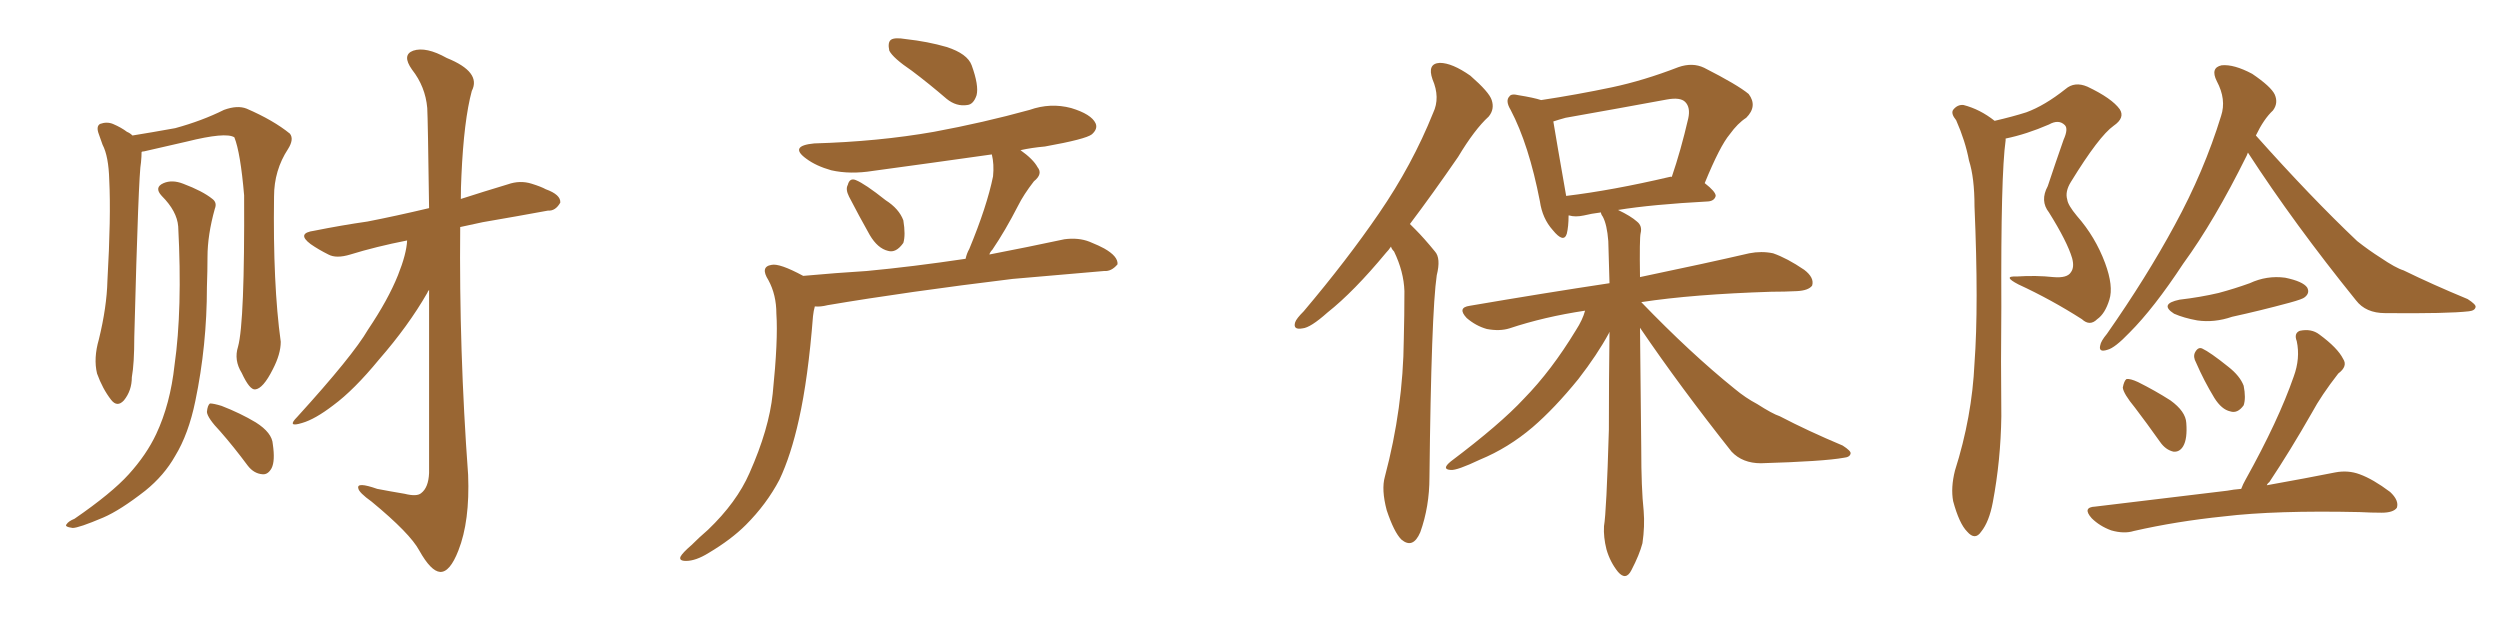 <svg xmlns="http://www.w3.org/2000/svg" xmlns:xlink="http://www.w3.org/1999/xlink" width="600" height="150"><path fill="#996633" padding="10" d="M52.88 103.56L52.88 103.56Q49.80 100.34 49.66 98.88L49.66 98.88Q49.80 97.27 50.39 96.83L50.39 96.83Q51.27 96.83 53.17 97.41L53.17 97.41Q57.71 99.17 61.38 101.37L61.38 101.37Q65.33 103.86 65.48 106.64L65.48 106.64Q66.06 110.60 65.19 112.35L65.19 112.35Q64.31 113.96 62.99 113.82L62.99 113.82Q60.94 113.67 59.47 111.77L59.47 111.77Q56.10 107.23 52.88 103.56ZM97.71 57.71L97.71 57.71Q90.23 59.18 84.08 61.08L84.08 61.08Q80.71 62.11 78.81 61.08L78.81 61.08Q76.46 59.91 74.56 58.59L74.56 58.59Q71.04 55.96 75.44 55.37L75.44 55.37Q82.03 54.05 88.18 53.17L88.18 53.17Q94.92 51.86 102.98 49.95L102.98 49.95Q102.69 28.56 102.54 25.93L102.54 25.93Q102.10 20.80 98.88 16.70L98.88 16.70Q96.39 13.18 99.17 12.16L99.17 12.16Q102.25 11.13 107.23 13.92L107.23 13.92Q115.58 17.29 113.23 21.83L113.23 21.83Q111.33 28.86 110.74 42.19L110.74 42.19Q110.60 44.97 110.60 47.75L110.60 47.75Q116.02 46.00 121.88 44.24L121.88 44.24Q124.80 43.21 127.59 44.09L127.59 44.09Q129.93 44.82 130.96 45.41L130.96 45.41Q134.62 46.73 134.47 48.63L134.47 48.63Q133.30 50.68 131.54 50.54L131.54 50.54Q124.37 51.86 115.87 53.32L115.87 53.32Q113.09 53.91 110.45 54.49L110.45 54.49Q110.16 84.08 112.35 113.96L112.35 113.96Q112.79 125.10 110.01 132.13L110.01 132.13Q107.96 137.40 105.62 137.26L105.62 137.26Q103.42 137.11 100.63 132.13L100.63 132.13Q98.44 128.03 89.21 120.41L89.21 120.41Q86.13 118.21 85.99 117.19L85.99 117.19Q85.55 115.58 90.53 117.33L90.53 117.33Q93.60 117.92 97.12 118.51L97.12 118.51Q100.05 119.24 101.07 118.36L101.07 118.36Q102.83 117.04 102.98 113.53L102.98 113.53Q102.98 87.60 102.98 69.58L102.98 69.58Q102.69 69.87 102.54 70.31L102.54 70.31Q98.00 78.22 90.97 86.28L90.97 86.28Q84.96 93.60 79.98 97.27L79.98 97.27Q75.59 100.63 72.51 101.51L72.51 101.51Q68.70 102.69 71.34 100.05L71.34 100.05Q84.67 85.40 88.33 79.10L88.33 79.10Q93.16 71.92 95.51 66.06L95.51 66.06Q97.56 60.94 97.71 57.71ZM57.13 83.20L57.13 83.20Q58.74 77.34 58.59 46.88L58.59 46.88Q57.71 36.62 56.25 32.96L56.25 32.96L56.25 32.96Q54.20 31.64 44.82 33.98L44.82 33.98Q40.43 35.01 34.57 36.33L34.57 36.33Q34.13 36.33 33.98 36.47L33.98 36.47Q33.98 37.50 33.84 38.96L33.84 38.96Q33.25 41.60 32.23 80.86L32.23 80.86Q32.23 87.30 31.64 90.53L31.64 90.53Q31.64 93.75 29.74 96.09L29.74 96.09Q28.13 97.85 26.66 95.95L26.66 95.95Q24.61 93.31 23.29 89.65L23.29 89.65Q22.41 85.99 23.73 81.45L23.73 81.45Q25.63 73.68 25.78 67.38L25.78 67.38Q26.66 52.00 26.22 43.21L26.22 43.21Q26.07 37.50 24.61 34.72L24.61 34.72Q24.17 33.54 23.73 32.23L23.73 32.23Q23.00 30.32 24.02 29.74L24.02 29.74Q25.63 29.15 27.10 29.74L27.10 29.74Q29.15 30.62 30.47 31.64L30.47 31.64Q31.20 31.93 31.79 32.52L31.79 32.52Q36.33 31.79 42.04 30.76L42.04 30.76Q48.49 29.00 53.76 26.37L53.76 26.37Q56.98 25.20 59.18 26.07L59.18 26.07Q65.63 28.86 69.58 32.08L69.58 32.08Q70.61 33.40 69.14 35.74L69.14 35.74Q65.77 40.87 65.77 47.17L65.77 47.17Q65.48 68.26 67.38 82.03L67.38 82.03L67.38 82.03Q67.38 84.96 65.48 88.62L65.48 88.62Q63.13 93.31 61.23 93.46L61.23 93.46Q59.91 93.60 58.01 89.50L58.01 89.50Q56.10 86.43 57.13 83.20ZM42.77 54.35L42.77 54.35L42.77 54.35Q42.48 50.68 38.82 47.02L38.82 47.02Q36.91 44.97 39.26 43.95L39.26 43.95Q41.31 43.07 43.95 44.09L43.95 44.09Q48.63 45.85 50.98 47.75L50.98 47.75Q52.15 48.63 51.56 50.10L51.56 50.10Q49.80 56.40 49.80 61.67L49.80 61.67Q49.80 64.89 49.66 68.85L49.66 68.85Q49.66 82.91 46.88 96.24L46.88 96.24Q45.26 104.15 42.04 109.42L42.04 109.42Q39.40 114.11 34.86 117.77L34.86 117.77Q28.86 122.46 24.76 124.22L24.76 124.22Q18.90 126.71 17.43 126.71L17.43 126.71Q15.38 126.42 15.97 125.83L15.97 125.83Q16.41 125.10 17.87 124.51L17.87 124.51Q26.81 118.36 30.91 113.82L30.91 113.82Q35.16 109.13 37.50 104.15L37.50 104.15Q40.87 96.97 41.89 87.60L41.89 87.60Q43.80 74.27 42.77 54.35ZM218.85 16.99L218.85 16.99Q214.31 13.92 213.43 12.16L213.43 12.16Q212.99 10.11 213.87 9.52L213.87 9.52Q214.75 8.94 217.38 9.38L217.38 9.38Q222.66 9.96 227.20 11.28L227.20 11.28Q232.18 12.89 233.20 15.67L233.20 15.67Q234.96 20.51 234.38 22.85L234.38 22.85Q233.64 25.05 232.18 25.20L232.18 25.20Q229.54 25.63 227.20 23.73L227.20 23.73Q222.95 20.07 218.85 16.99ZM203.76 47.17L203.76 47.17Q202.88 45.41 203.47 44.38L203.47 44.38Q203.91 42.63 205.37 43.21L205.37 43.21Q207.57 44.09 212.55 48.05L212.55 48.05Q215.77 50.10 216.80 52.88L216.80 52.88Q217.38 56.40 216.80 58.30L216.80 58.30Q215.04 60.79 213.13 60.21L213.13 60.21Q210.64 59.62 208.74 56.40L208.74 56.40Q206.10 51.71 203.76 47.17ZM192.77 66.21L192.77 66.21L192.77 66.21Q200.83 65.48 208.01 65.04L208.01 65.04Q218.99 64.01 231.74 62.11L231.74 62.11Q232.03 60.79 232.62 59.77L232.62 59.77Q236.87 49.51 238.33 42.33L238.33 42.33Q238.62 39.40 238.04 37.06L238.04 37.06Q223.54 39.11 209.47 41.02L209.47 41.02Q204.05 41.89 199.51 40.87L199.51 40.87Q195.85 39.84 193.51 38.09L193.51 38.09Q189.26 35.01 195.41 34.42L195.41 34.42Q210.79 33.98 224.12 31.64L224.12 31.64Q235.99 29.44 247.12 26.37L247.12 26.37Q252.10 24.61 257.08 25.93L257.08 25.93Q261.91 27.39 262.94 29.59L262.94 29.59Q263.53 30.91 262.06 32.23L262.06 32.23Q260.60 33.40 250.78 35.16L250.78 35.16Q247.56 35.45 244.92 36.04L244.92 36.04Q248.00 38.23 249.02 40.14L249.02 40.14Q250.34 41.75 248.14 43.51L248.14 43.51Q245.65 46.73 244.34 49.37L244.34 49.37Q241.26 55.37 238.18 59.91L238.18 59.91Q237.60 60.50 237.45 61.08L237.45 61.08Q246.53 59.33 255.47 57.42L255.47 57.42Q258.84 56.98 261.47 58.01L261.47 58.01Q263.96 59.03 264.99 59.62L264.99 59.62Q268.36 61.52 268.21 63.43L268.21 63.43Q266.75 65.19 264.99 65.04L264.99 65.04Q255.03 65.92 243.02 66.94L243.02 66.94Q217.68 70.02 198.63 73.24L198.63 73.24Q196.88 73.68 195.56 73.54L195.56 73.54Q195.26 74.56 195.12 75.88L195.12 75.88Q193.95 90.82 191.75 100.63L191.75 100.63Q189.84 109.28 187.06 115.14L187.06 115.14Q183.98 121.00 179.00 125.98L179.00 125.98Q175.49 129.49 170.07 132.71L170.07 132.71Q166.99 134.62 164.65 134.62L164.65 134.62Q162.89 134.62 163.33 133.59L163.33 133.59Q163.77 132.71 165.97 130.81L165.97 130.81Q167.72 129.05 169.92 127.15L169.92 127.15Q176.81 120.56 179.88 113.53L179.88 113.53Q184.57 102.98 185.45 94.48L185.45 94.48Q186.77 81.59 186.33 75.29L186.33 75.29Q186.33 70.75 184.42 67.24L184.42 67.24Q182.37 64.01 185.16 63.57L185.16 63.57Q187.06 63.13 192.77 66.21ZM333.84 59.18L333.84 59.18Q333.25 60.06 332.67 60.64L332.67 60.64Q324.90 70.02 318.60 75L318.60 75Q314.50 78.66 312.60 78.81L312.60 78.81Q310.25 79.25 310.84 77.34L310.84 77.34Q311.13 76.46 312.89 74.71L312.89 74.71Q323.29 62.40 330.91 51.27L330.91 51.27Q338.96 39.55 343.95 27.10L343.95 27.10Q345.70 23.44 343.80 19.04L343.80 19.04Q342.48 15.23 345.56 15.09L345.56 15.09Q348.49 15.09 352.88 18.16L352.88 18.16Q357.42 22.12 358.01 24.02L358.01 24.02Q358.74 26.22 357.28 27.98L357.28 27.98Q353.91 31.05 349.95 37.65L349.95 37.65Q343.80 46.58 338.38 53.76L338.38 53.76Q339.11 54.49 339.70 55.08L339.70 55.08Q341.75 57.13 344.38 60.35L344.38 60.35Q345.85 61.96 344.82 66.06L344.82 66.06Q343.51 75 343.07 114.55L343.07 114.55Q343.07 121.58 340.87 127.73L340.87 127.73Q339.11 131.84 336.33 129.49L336.33 129.49Q334.57 127.73 332.81 122.46L332.81 122.46Q331.49 117.48 332.37 114.40L332.37 114.40Q336.77 97.85 336.91 81.45L336.91 81.45Q337.06 75.73 337.06 69.87L337.06 69.87Q336.91 65.19 334.57 60.35L334.57 60.35Q333.98 59.77 333.84 59.18ZM393.60 78.66L393.60 78.66Q393.75 93.60 393.90 107.67L393.90 107.67Q393.90 117.19 394.48 122.61L394.48 122.61Q394.78 126.27 394.19 130.37L394.19 130.37Q393.46 133.15 391.55 136.82L391.55 136.82Q390.23 139.45 388.33 137.26L388.33 137.26Q386.43 134.91 385.55 131.84L385.55 131.84Q384.81 128.91 384.96 126.27L384.96 126.27Q385.55 122.90 386.13 103.13L386.13 103.13Q386.13 91.11 386.28 79.69L386.28 79.69Q386.13 79.83 386.13 79.98L386.13 79.98Q383.35 85.11 378.81 90.97L378.81 90.97Q373.10 98.00 367.82 102.54L367.82 102.54Q361.96 107.52 355.22 110.30L355.22 110.30Q349.66 112.94 348.19 112.79L348.19 112.79Q345.85 112.65 348.19 110.74L348.19 110.74Q360.06 101.81 365.77 95.65L365.77 95.65Q372.36 88.92 378.22 79.25L378.22 79.25Q379.83 76.76 380.42 74.56L380.42 74.56Q370.61 76.03 362.26 78.81L362.26 78.81Q359.91 79.54 356.84 78.96L356.84 78.96Q354.20 78.22 352.00 76.32L352.00 76.32Q349.66 73.83 352.73 73.39L352.73 73.39Q370.75 70.31 386.28 67.97L386.28 67.97Q386.13 62.84 385.99 57.86L385.99 57.86Q385.69 53.91 384.67 52.00L384.67 52.00Q384.23 51.42 384.23 50.98L384.23 50.98Q381.88 51.27 380.13 51.71L380.13 51.71Q378.08 52.15 376.61 51.71L376.61 51.71Q376.61 51.71 376.46 51.71L376.46 51.71Q376.46 54.35 376.03 56.10L376.03 56.10Q375.29 58.45 372.66 55.22L372.66 55.22Q370.17 52.44 369.58 48.34L369.58 48.34Q366.94 34.72 362.55 26.37L362.55 26.37Q361.23 24.17 362.26 23.14L362.26 23.14Q362.70 22.41 364.45 22.85L364.45 22.85Q368.12 23.44 369.87 24.02L369.87 24.02Q378.52 22.71 386.87 20.95L386.87 20.95Q394.48 19.34 402.83 16.11L402.83 16.11Q406.20 14.94 408.98 16.26L408.98 16.26Q417.04 20.36 419.68 22.56L419.68 22.56Q421.88 25.49 419.09 28.27L419.09 28.27Q417.04 29.59 415.14 32.23L415.14 32.23Q412.79 35.01 409.13 43.95L409.13 43.95Q411.77 46.00 411.77 47.02L411.77 47.02Q411.47 48.19 410.01 48.34L410.01 48.34Q396.39 49.07 388.33 50.39L388.33 50.39Q391.41 51.86 392.87 53.17L392.87 53.17Q394.19 54.20 393.75 55.96L393.75 55.96Q393.46 57.13 393.60 66.50L393.60 66.50Q409.72 63.13 419.82 60.79L419.82 60.79Q422.75 60.21 425.54 60.79L425.54 60.79Q428.91 61.96 433.01 64.75L433.01 64.75Q435.50 66.65 434.91 68.55L434.91 68.55Q434.03 69.73 431.25 69.87L431.25 69.87Q428.32 70.02 425.10 70.02L425.10 70.02Q406.35 70.61 393.90 72.51L393.90 72.51Q405.76 84.81 416.31 93.31L416.31 93.31Q418.95 95.51 421.73 96.97L421.73 96.97Q425.39 99.32 427.15 99.90L427.15 99.90Q433.89 103.42 442.24 106.93L442.24 106.93Q444.29 108.25 444.14 108.84L444.14 108.84Q443.99 109.72 442.53 109.86L442.53 109.86Q437.70 110.74 422.61 111.18L422.61 111.18Q418.21 111.18 415.58 108.40L415.58 108.40Q403.27 92.87 393.60 78.66ZM400.63 42.48L400.63 42.48L400.63 42.48Q401.07 42.33 401.22 42.48L401.22 42.48Q403.42 36.04 405.18 28.42L405.18 28.42Q405.76 25.78 404.44 24.46L404.44 24.46Q403.27 23.29 400.05 23.88L400.05 23.88Q388.18 26.07 375.73 28.27L375.73 28.27Q374.12 28.71 372.80 29.15L372.80 29.15Q373.54 33.69 375.88 47.02L375.88 47.02Q386.87 45.70 400.63 42.48ZM478.71 29.00L478.71 29.00Q483.11 27.98 486.33 26.95L486.33 26.95Q490.72 25.34 495.70 21.39L495.70 21.39Q497.90 19.48 500.98 20.80L500.98 20.80Q506.84 23.58 508.74 26.22L508.74 26.22Q510.06 28.27 507.28 30.18L507.28 30.18Q503.76 32.67 497.02 43.65L497.02 43.65Q495.56 46.00 496.14 47.90L496.14 47.90Q496.29 49.22 498.49 51.86L498.49 51.86Q502.88 56.84 505.22 63.13L505.22 63.13Q507.28 68.70 506.25 71.92L506.25 71.92Q505.22 75.29 503.32 76.61L503.32 76.61Q501.56 78.37 499.66 76.61L499.66 76.61Q492.33 71.92 484.42 68.26L484.42 68.26Q480.47 66.21 483.98 66.36L483.98 66.36Q488.67 66.06 492.77 66.50L492.77 66.50Q496.14 66.80 497.02 65.33L497.02 65.33Q497.90 64.16 497.31 61.96L497.31 61.96Q496.14 58.01 491.75 50.98L491.75 50.98Q489.55 48.19 491.46 44.68L491.46 44.68Q493.36 38.96 495.26 33.54L495.26 33.54Q496.44 30.91 495.56 30.03L495.56 30.03Q494.09 28.56 491.75 29.88L491.75 29.88Q486.33 32.23 481.35 33.25L481.35 33.25Q481.35 33.54 481.35 33.69L481.35 33.69Q480.18 41.89 480.32 73.68L480.32 73.68Q480.18 86.72 480.32 99.90L480.32 99.90Q480.18 110.45 478.27 120.56L478.27 120.56Q477.39 125.24 475.49 127.59L475.49 127.59Q474.02 129.79 472.12 127.59L472.12 127.59Q470.21 125.68 468.75 120.26L468.75 120.26Q468.16 117.04 469.19 112.94L469.19 112.94Q473.29 100.05 473.88 87.16L473.88 87.16Q474.90 73.39 473.88 49.51L473.88 49.51Q473.88 42.63 472.56 38.53L472.56 38.53Q471.68 33.84 469.48 28.86L469.48 28.86Q468.16 27.25 468.75 26.37L468.75 26.37Q469.78 25.05 471.24 25.20L471.24 25.20Q475.20 26.22 478.71 29.00ZM539.50 36.62L539.50 36.62Q539.36 36.91 539.21 37.35L539.21 37.35Q531.45 53.03 523.97 63.28L523.97 63.28Q516.94 73.97 511.08 79.83L511.08 79.83Q507.57 83.50 505.81 83.94L505.81 83.94Q503.61 84.67 504.05 82.91L504.05 82.91Q504.20 81.88 505.66 80.13L505.66 80.13Q515.19 66.50 521.92 54.05L521.92 54.05Q528.96 41.16 533.06 27.83L533.06 27.83Q534.38 23.88 532.03 19.48L532.03 19.48Q530.42 16.26 533.20 15.67L533.20 15.67Q536.13 15.38 540.53 17.72L540.53 17.72Q545.07 20.80 545.95 22.71L545.95 22.71Q546.83 24.76 545.51 26.51L545.51 26.51Q543.31 28.56 541.41 32.52L541.41 32.52Q554.59 47.31 565.72 57.86L565.72 57.86Q568.51 60.06 571.29 61.82L571.29 61.82Q574.95 64.31 576.86 64.89L576.86 64.89Q583.74 68.26 592.24 71.78L592.24 71.78Q594.29 73.10 594.14 73.68L594.14 73.68Q593.99 74.56 592.53 74.71L592.53 74.71Q587.55 75.29 572.46 75.15L572.46 75.15Q567.77 75.15 565.43 72.07L565.43 72.07Q550.63 53.76 539.50 36.62ZM523.10 71.92L523.10 71.92Q528.08 71.34 532.47 70.31L532.47 70.31Q536.28 69.29 539.94 67.97L539.94 67.97Q544.04 66.06 548.44 66.65L548.44 66.65Q552.69 67.53 553.71 68.99L553.71 68.99Q554.44 70.31 553.13 71.34L553.13 71.34Q552.69 71.78 549.46 72.66L549.46 72.66Q542.43 74.56 535.69 76.03L535.69 76.03Q531.45 77.49 527.34 76.90L527.34 76.90Q524.12 76.32 521.78 75.29L521.78 75.29Q518.12 72.95 523.10 71.92ZM512.40 97.85L512.40 97.85Q509.62 94.48 509.47 93.02L509.47 93.02Q509.77 91.41 510.35 90.97L510.35 90.97Q511.23 90.82 513.13 91.70L513.13 91.70Q517.24 93.75 520.90 96.09L520.90 96.09Q524.56 98.73 524.71 101.51L524.71 101.51Q525 105.32 523.97 107.08L523.97 107.08Q523.10 108.54 521.63 108.40L521.63 108.40Q519.73 107.96 518.41 106.05L518.41 106.05Q515.19 101.51 512.40 97.85ZM527.05 87.01L527.05 87.01Q526.32 85.69 526.76 84.67L526.76 84.67Q527.49 83.20 528.52 83.64L528.52 83.64Q530.42 84.52 534.81 88.04L534.81 88.04Q537.60 90.23 538.48 92.58L538.48 92.58Q539.06 95.51 538.48 97.27L538.48 97.27Q537.01 99.32 535.25 98.73L535.25 98.73Q533.20 98.29 531.45 95.51L531.45 95.51Q528.96 91.41 527.05 87.01ZM537.89 117.33L537.89 117.33L537.89 117.33Q538.33 116.16 538.92 115.14L538.92 115.14Q546.83 100.93 550.49 90.38L550.49 90.38Q552.10 85.99 551.22 81.88L551.22 81.88Q550.49 79.98 551.95 79.39L551.95 79.39Q554.74 78.81 556.64 80.27L556.64 80.27Q561.04 83.50 562.35 86.13L562.35 86.13Q563.53 87.89 561.18 89.65L561.18 89.65Q557.08 94.92 554.88 99.02L554.88 99.02Q549.61 108.25 544.63 115.72L544.63 115.72Q544.19 116.02 544.04 116.46L544.04 116.46Q553.86 114.70 560.45 113.38L560.45 113.38Q563.53 112.79 566.31 113.82L566.31 113.82Q569.53 114.99 573.63 118.07L573.63 118.07Q575.83 120.12 575.24 121.88L575.24 121.88Q574.37 123.05 571.58 123.05L571.58 123.05Q569.09 123.05 566.31 122.90L566.31 122.90Q546.09 122.46 533.79 123.93L533.79 123.93Q522.36 125.10 512.11 127.44L512.11 127.44Q509.77 128.17 506.69 127.29L506.69 127.29Q503.91 126.27 502.00 124.37L502.00 124.37Q499.66 121.73 502.88 121.58L502.88 121.58Q520.02 119.53 534.52 117.77L534.52 117.77Q535.99 117.48 537.89 117.33Z"/></svg>